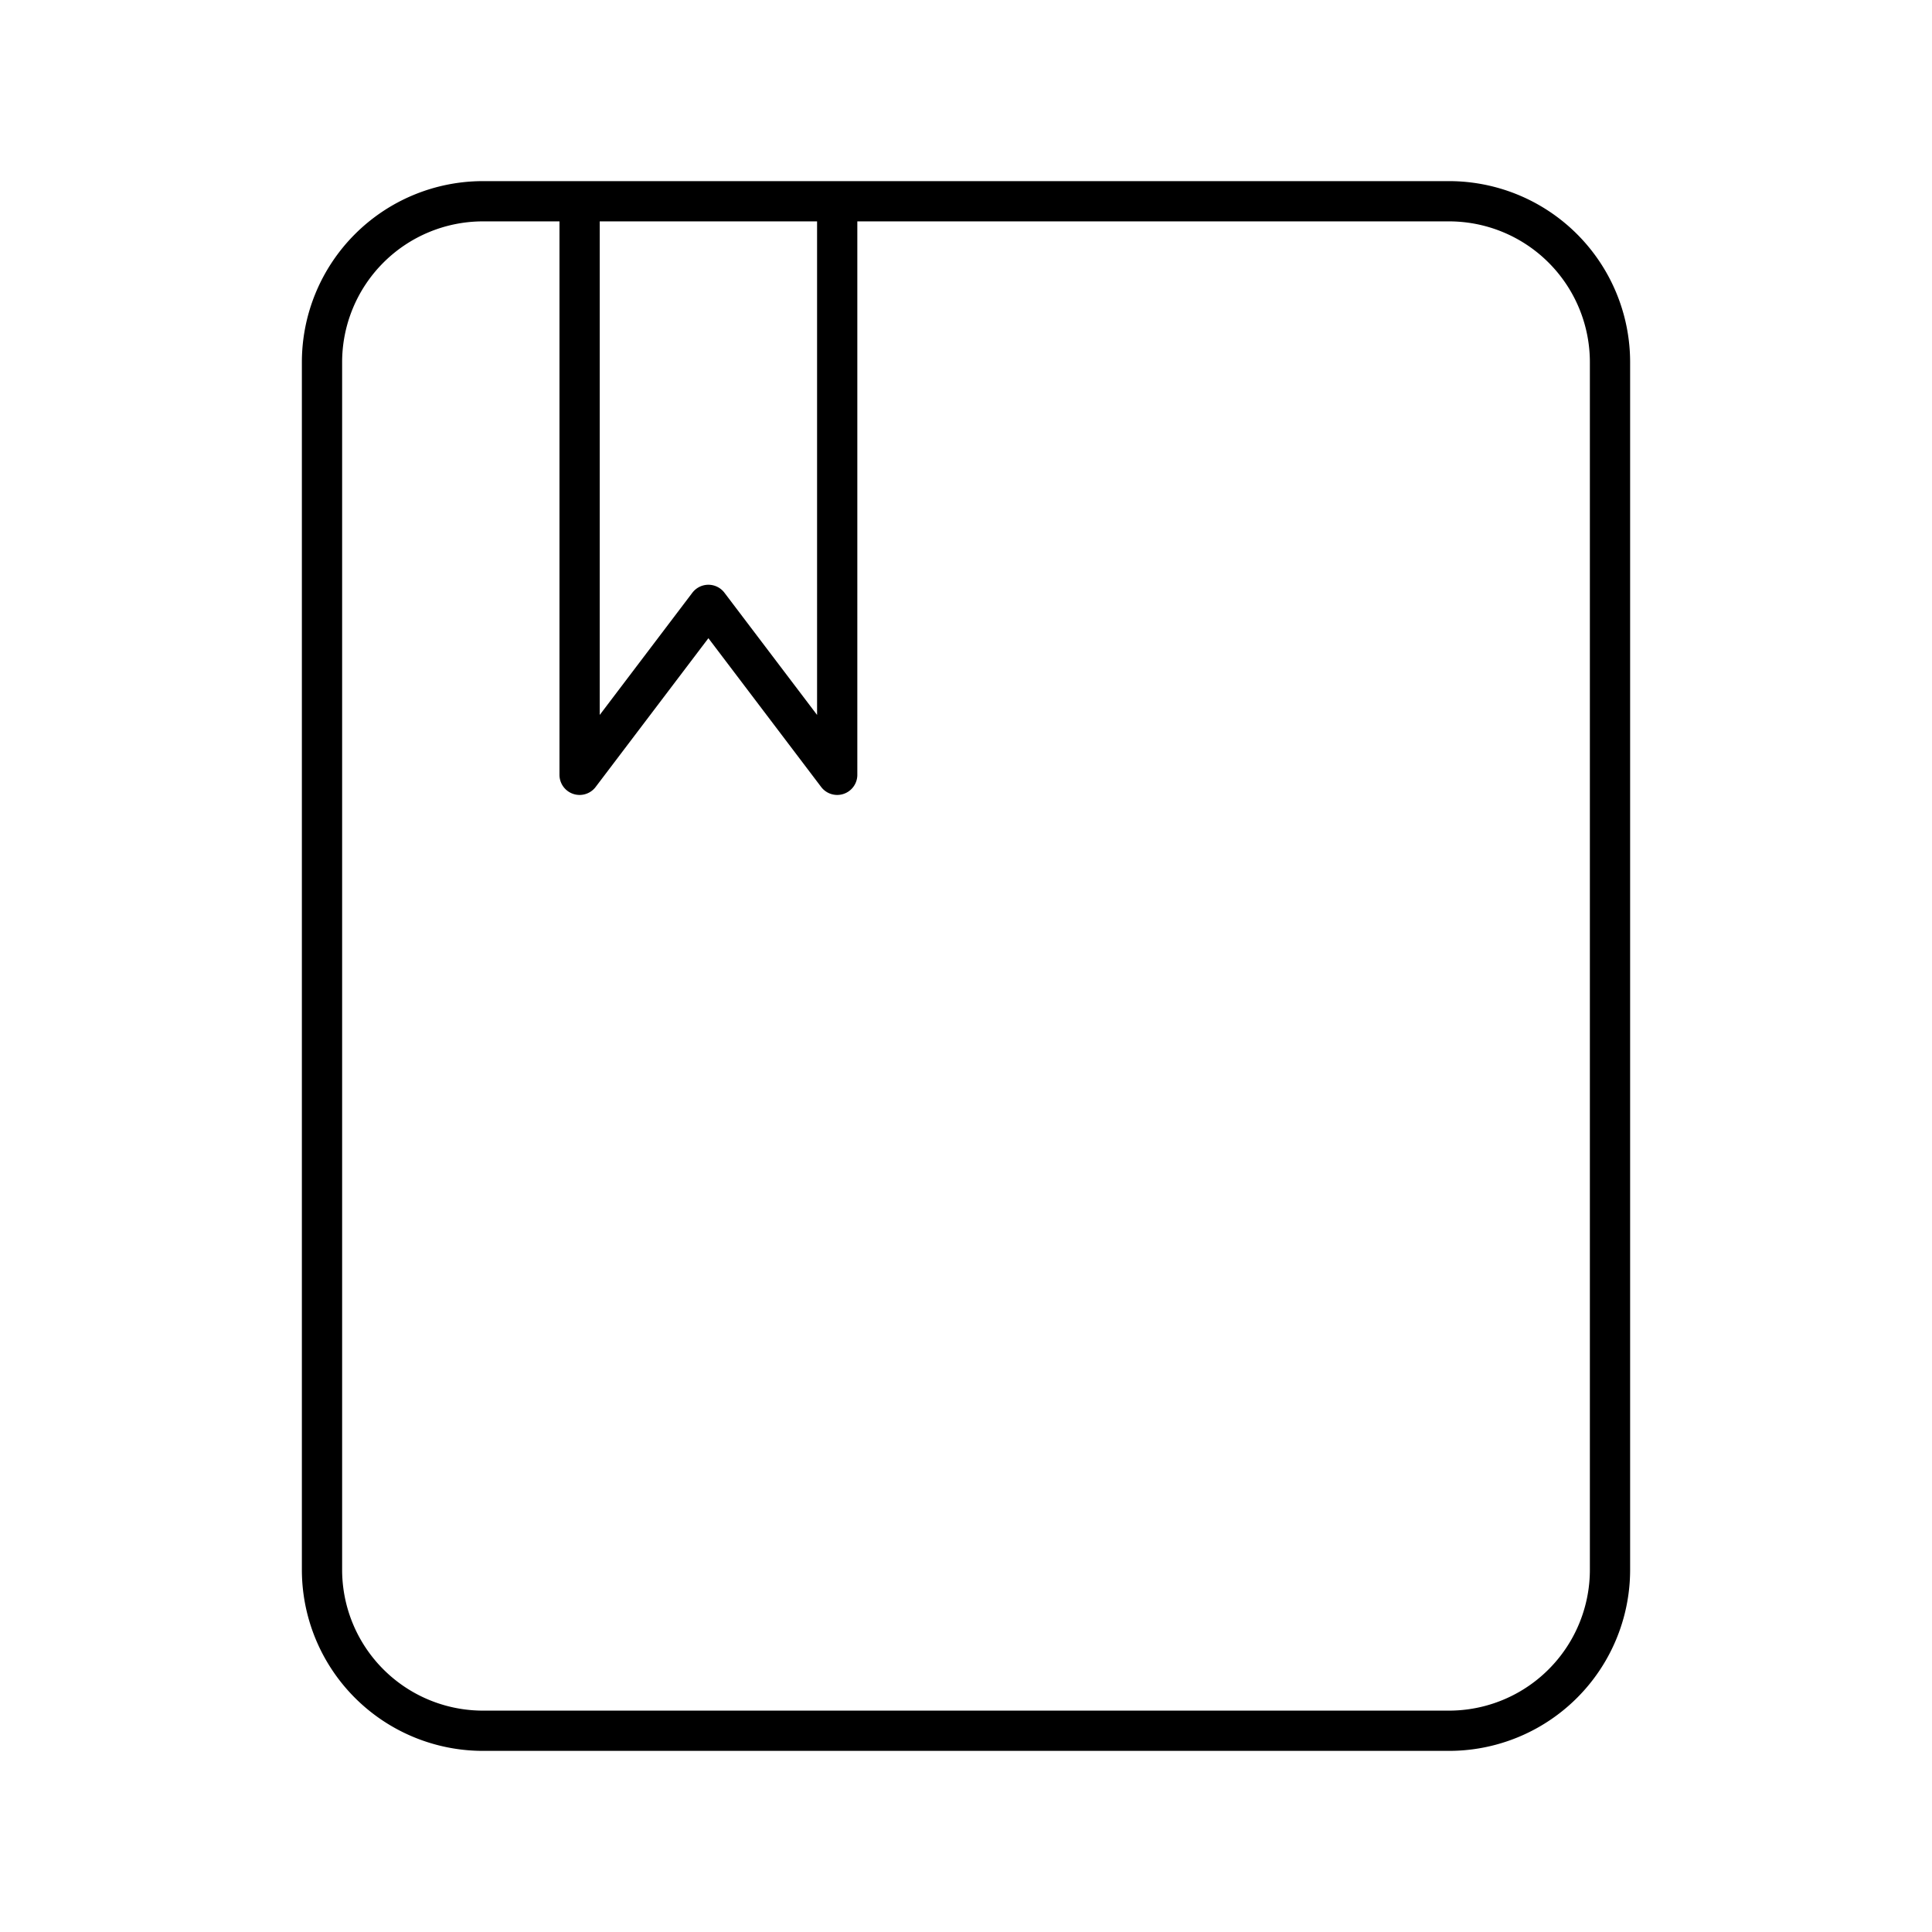 <?xml version="1.0" encoding="utf-8"?>
<!-- Generator: www.svgicons.com -->
<svg xmlns="http://www.w3.org/2000/svg" width="800" height="800" viewBox="0 0 48 48">
<path fill="none" stroke="currentColor" stroke-linecap="round" stroke-linejoin="round" d="M14.4 5v14.25l3.2-4.222l3.2 4.222V5M12 43h24a4 4 0 0 0 4-4V9a4 4 0 0 0-4-4H12a4 4 0 0 0-4 4v30a4 4 0 0 0 4 4"/>
</svg>